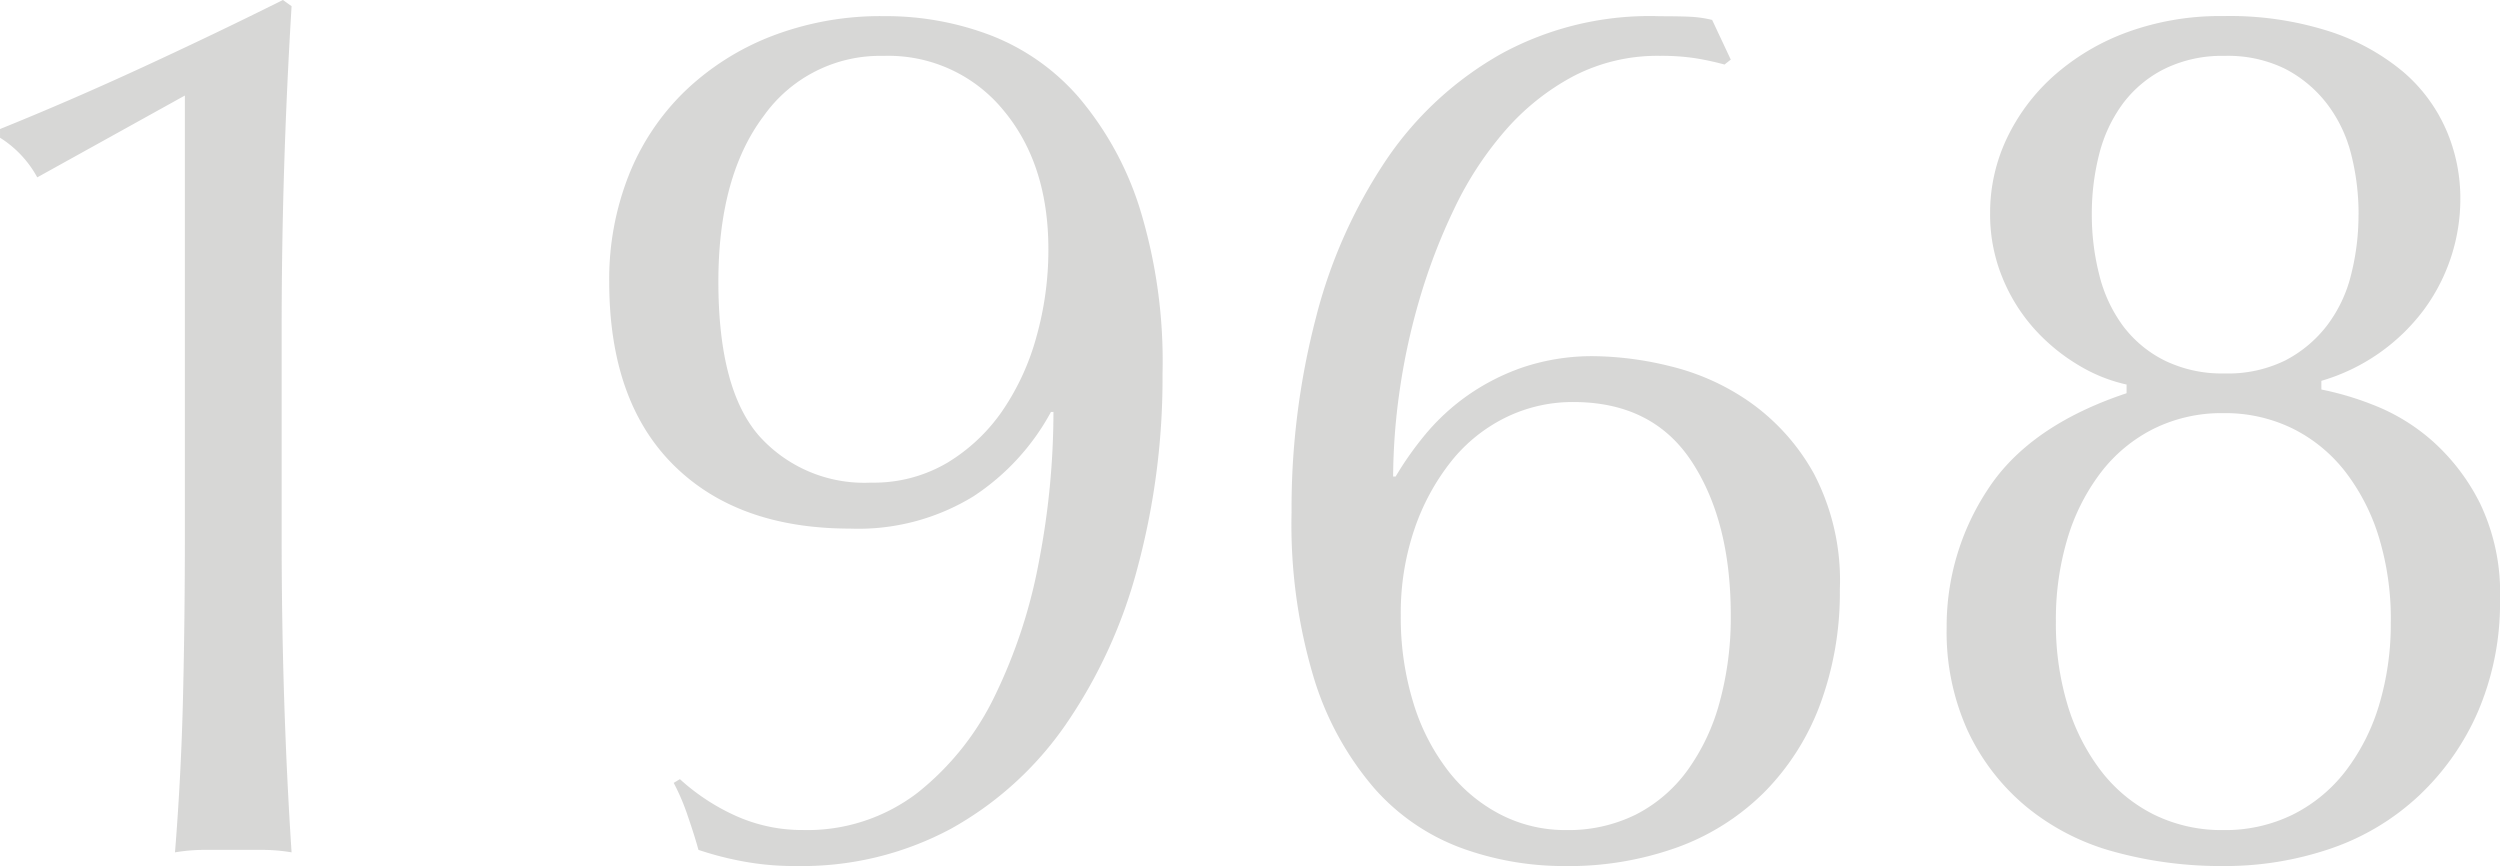 <svg xmlns="http://www.w3.org/2000/svg" width="195.455" height="67.706" viewBox="0 0 195.455 67.706">
  <path id="パス_1329431" data-name="パス 1329431" d="M23.571-58.976v34.532q0,6.4-.145,12.513T22.8.194A13.853,13.853,0,0,1,25.075,0h4.559a13.853,13.853,0,0,1,2.28.194q-.388-5.917-.582-12.077t-.194-12.561v-16.2q0-6.4.194-12.658t.582-12.659l-.679-.485q-5.044,2.522-10.815,5.189t-11.3,4.9v.679a8.389,8.389,0,0,1,2.91,3.1ZM91.083-46.948a25.113,25.113,0,0,1-.922,6.79,19.221,19.221,0,0,1-2.667,5.82,14.014,14.014,0,0,1-4.316,4.074,11.315,11.315,0,0,1-5.966,1.552,11.032,11.032,0,0,1-8.73-3.637q-3.2-3.637-3.2-12.076,0-8.245,3.541-12.95a11.152,11.152,0,0,1,9.36-4.7,11.615,11.615,0,0,1,9.36,4.22Q91.083-53.641,91.083-46.948ZM62.274-5.529l-.485.291A17.2,17.2,0,0,1,62.9-2.619q.534,1.552.825,2.619a24.981,24.981,0,0,0,3.1.825,21.825,21.825,0,0,0,4.559.437,24.628,24.628,0,0,0,12.076-2.91A26.581,26.581,0,0,0,92.441-9.8a39.207,39.207,0,0,0,5.626-12.319,57.058,57.058,0,0,0,1.94-15.132A40.623,40.623,0,0,0,98.213-50.2a25,25,0,0,0-4.753-8.633,17.431,17.431,0,0,0-6.887-4.85,23,23,0,0,0-8.294-1.5,23.718,23.718,0,0,0-8.924,1.6,20.445,20.445,0,0,0-6.79,4.365,18.8,18.8,0,0,0-4.317,6.548,22.126,22.126,0,0,0-1.5,8.245q0,9.312,5,14.307t13.823,5a17.208,17.208,0,0,0,9.651-2.522,18.285,18.285,0,0,0,6.063-6.6h.194A61.706,61.706,0,0,1,90.355-22.6a41.043,41.043,0,0,1-3.443,10.524A21.617,21.617,0,0,1,80.85-4.462a14.159,14.159,0,0,1-8.973,2.91,12.625,12.625,0,0,1-5.141-1.067A16.568,16.568,0,0,1,62.274-5.529Zm82.159-12.8a25.015,25.015,0,0,1-.873,6.79,16.312,16.312,0,0,1-2.522,5.335,11.408,11.408,0,0,1-4.025,3.444,11.9,11.9,0,0,1-5.48,1.212,11.047,11.047,0,0,1-5.092-1.212,12.311,12.311,0,0,1-4.122-3.444,16.591,16.591,0,0,1-2.716-5.335,22.67,22.67,0,0,1-.97-6.79,20.334,20.334,0,0,1,1.067-6.742,17.615,17.615,0,0,1,2.862-5.286,12.486,12.486,0,0,1,4.268-3.444,11.852,11.852,0,0,1,5.286-1.212q6.208,0,9.264,4.656T144.433-18.333Zm0-43.456-1.455-3.1a8.689,8.689,0,0,0-1.6-.243q-.825-.048-2.473-.048a24.22,24.22,0,0,0-12.368,2.91,26.609,26.609,0,0,0-9.021,8.293,39.635,39.635,0,0,0-5.529,12.416,58.993,58.993,0,0,0-1.892,15.18,41.671,41.671,0,0,0,1.746,12.95,23.9,23.9,0,0,0,4.7,8.585,16.811,16.811,0,0,0,6.839,4.7,23.444,23.444,0,0,0,8.051,1.407,25.08,25.08,0,0,0,8.924-1.5,18.605,18.605,0,0,0,6.79-4.365,19.328,19.328,0,0,0,4.316-6.887,25.188,25.188,0,0,0,1.5-8.875,18.02,18.02,0,0,0-2.037-9.069,16.784,16.784,0,0,0-5-5.577,18.406,18.406,0,0,0-6.257-2.813,25.8,25.8,0,0,0-5.82-.776,17.008,17.008,0,0,0-5.674.873,17.317,17.317,0,0,0-4.365,2.231,17.081,17.081,0,0,0-3.25,3.007,25.725,25.725,0,0,0-2.328,3.3h-.194a48.478,48.478,0,0,1,.485-6.547,50.778,50.778,0,0,1,1.552-7.227A46.259,46.259,0,0,1,122.8-50.1a26.9,26.9,0,0,1,3.977-6.111,18.717,18.717,0,0,1,5.335-4.268,14.224,14.224,0,0,1,6.79-1.6,17.427,17.427,0,0,1,2.813.194,22.6,22.6,0,0,1,2.231.485Zm51.6,43.941a21.946,21.946,0,0,1-.921,6.547A16.065,16.065,0,0,1,192.5-6.16a11.924,11.924,0,0,1-4.122,3.4,11.977,11.977,0,0,1-5.432,1.212,11.977,11.977,0,0,1-5.432-1.212,11.924,11.924,0,0,1-4.122-3.4,16.065,16.065,0,0,1-2.619-5.141,21.946,21.946,0,0,1-.921-6.547,21.946,21.946,0,0,1,.921-6.548,16.065,16.065,0,0,1,2.619-5.141,11.924,11.924,0,0,1,4.122-3.395,11.977,11.977,0,0,1,5.432-1.213,11.977,11.977,0,0,1,5.432,1.213,11.924,11.924,0,0,1,4.122,3.395,16.065,16.065,0,0,1,2.619,5.141A21.946,21.946,0,0,1,196.037-17.848Zm-2.522-31.816a18.942,18.942,0,0,1-.582,4.7,10.8,10.8,0,0,1-1.891,3.977,9.807,9.807,0,0,1-3.25,2.716,10.127,10.127,0,0,1-4.753,1.018,10.2,10.2,0,0,1-4.7-1.018,9.2,9.2,0,0,1-3.25-2.716,11.26,11.26,0,0,1-1.843-3.977,18.942,18.942,0,0,1-.582-4.7,18.768,18.768,0,0,1,.582-4.753,11.291,11.291,0,0,1,1.843-3.928,9.2,9.2,0,0,1,3.25-2.716,10.2,10.2,0,0,1,4.7-1.019,10.127,10.127,0,0,1,4.753,1.019,9.807,9.807,0,0,1,3.25,2.716,10.824,10.824,0,0,1,1.891,3.928A18.768,18.768,0,0,1,193.515-49.664Zm-32.2,32.3a18.652,18.652,0,0,0,1.649,8.051,17.112,17.112,0,0,0,4.559,5.917,18.342,18.342,0,0,0,6.887,3.54,31.489,31.489,0,0,0,8.536,1.116A25.5,25.5,0,0,0,191.332-.1a19.105,19.105,0,0,0,6.887-4.123,19.882,19.882,0,0,0,4.656-6.645,21.566,21.566,0,0,0,1.7-8.73,16.171,16.171,0,0,0-1.552-7.469,16.229,16.229,0,0,0-3.734-4.9,15.377,15.377,0,0,0-4.607-2.813,23.361,23.361,0,0,0-4.074-1.212v-.679a15.371,15.371,0,0,0,8.1-5.674,14.6,14.6,0,0,0,2.764-8.584,13.382,13.382,0,0,0-1.115-5.384,12.56,12.56,0,0,0-3.346-4.51,17.236,17.236,0,0,0-5.723-3.153,25.519,25.519,0,0,0-8.342-1.212,21.191,21.191,0,0,0-7.518,1.261,17.913,17.913,0,0,0-5.723,3.395,15.408,15.408,0,0,0-3.686,4.9,13.539,13.539,0,0,0-1.31,5.868,12.983,12.983,0,0,0,.97,5.044,13.723,13.723,0,0,0,2.522,4.026,14.935,14.935,0,0,0,3.443,2.813,12.4,12.4,0,0,0,3.734,1.5v.679q-7.566,2.522-10.815,7.469A19.383,19.383,0,0,0,161.311-17.363Z" transform="translate(-9.118 66.445)" fill="#393835" opacity="0.2"/>
</svg>
